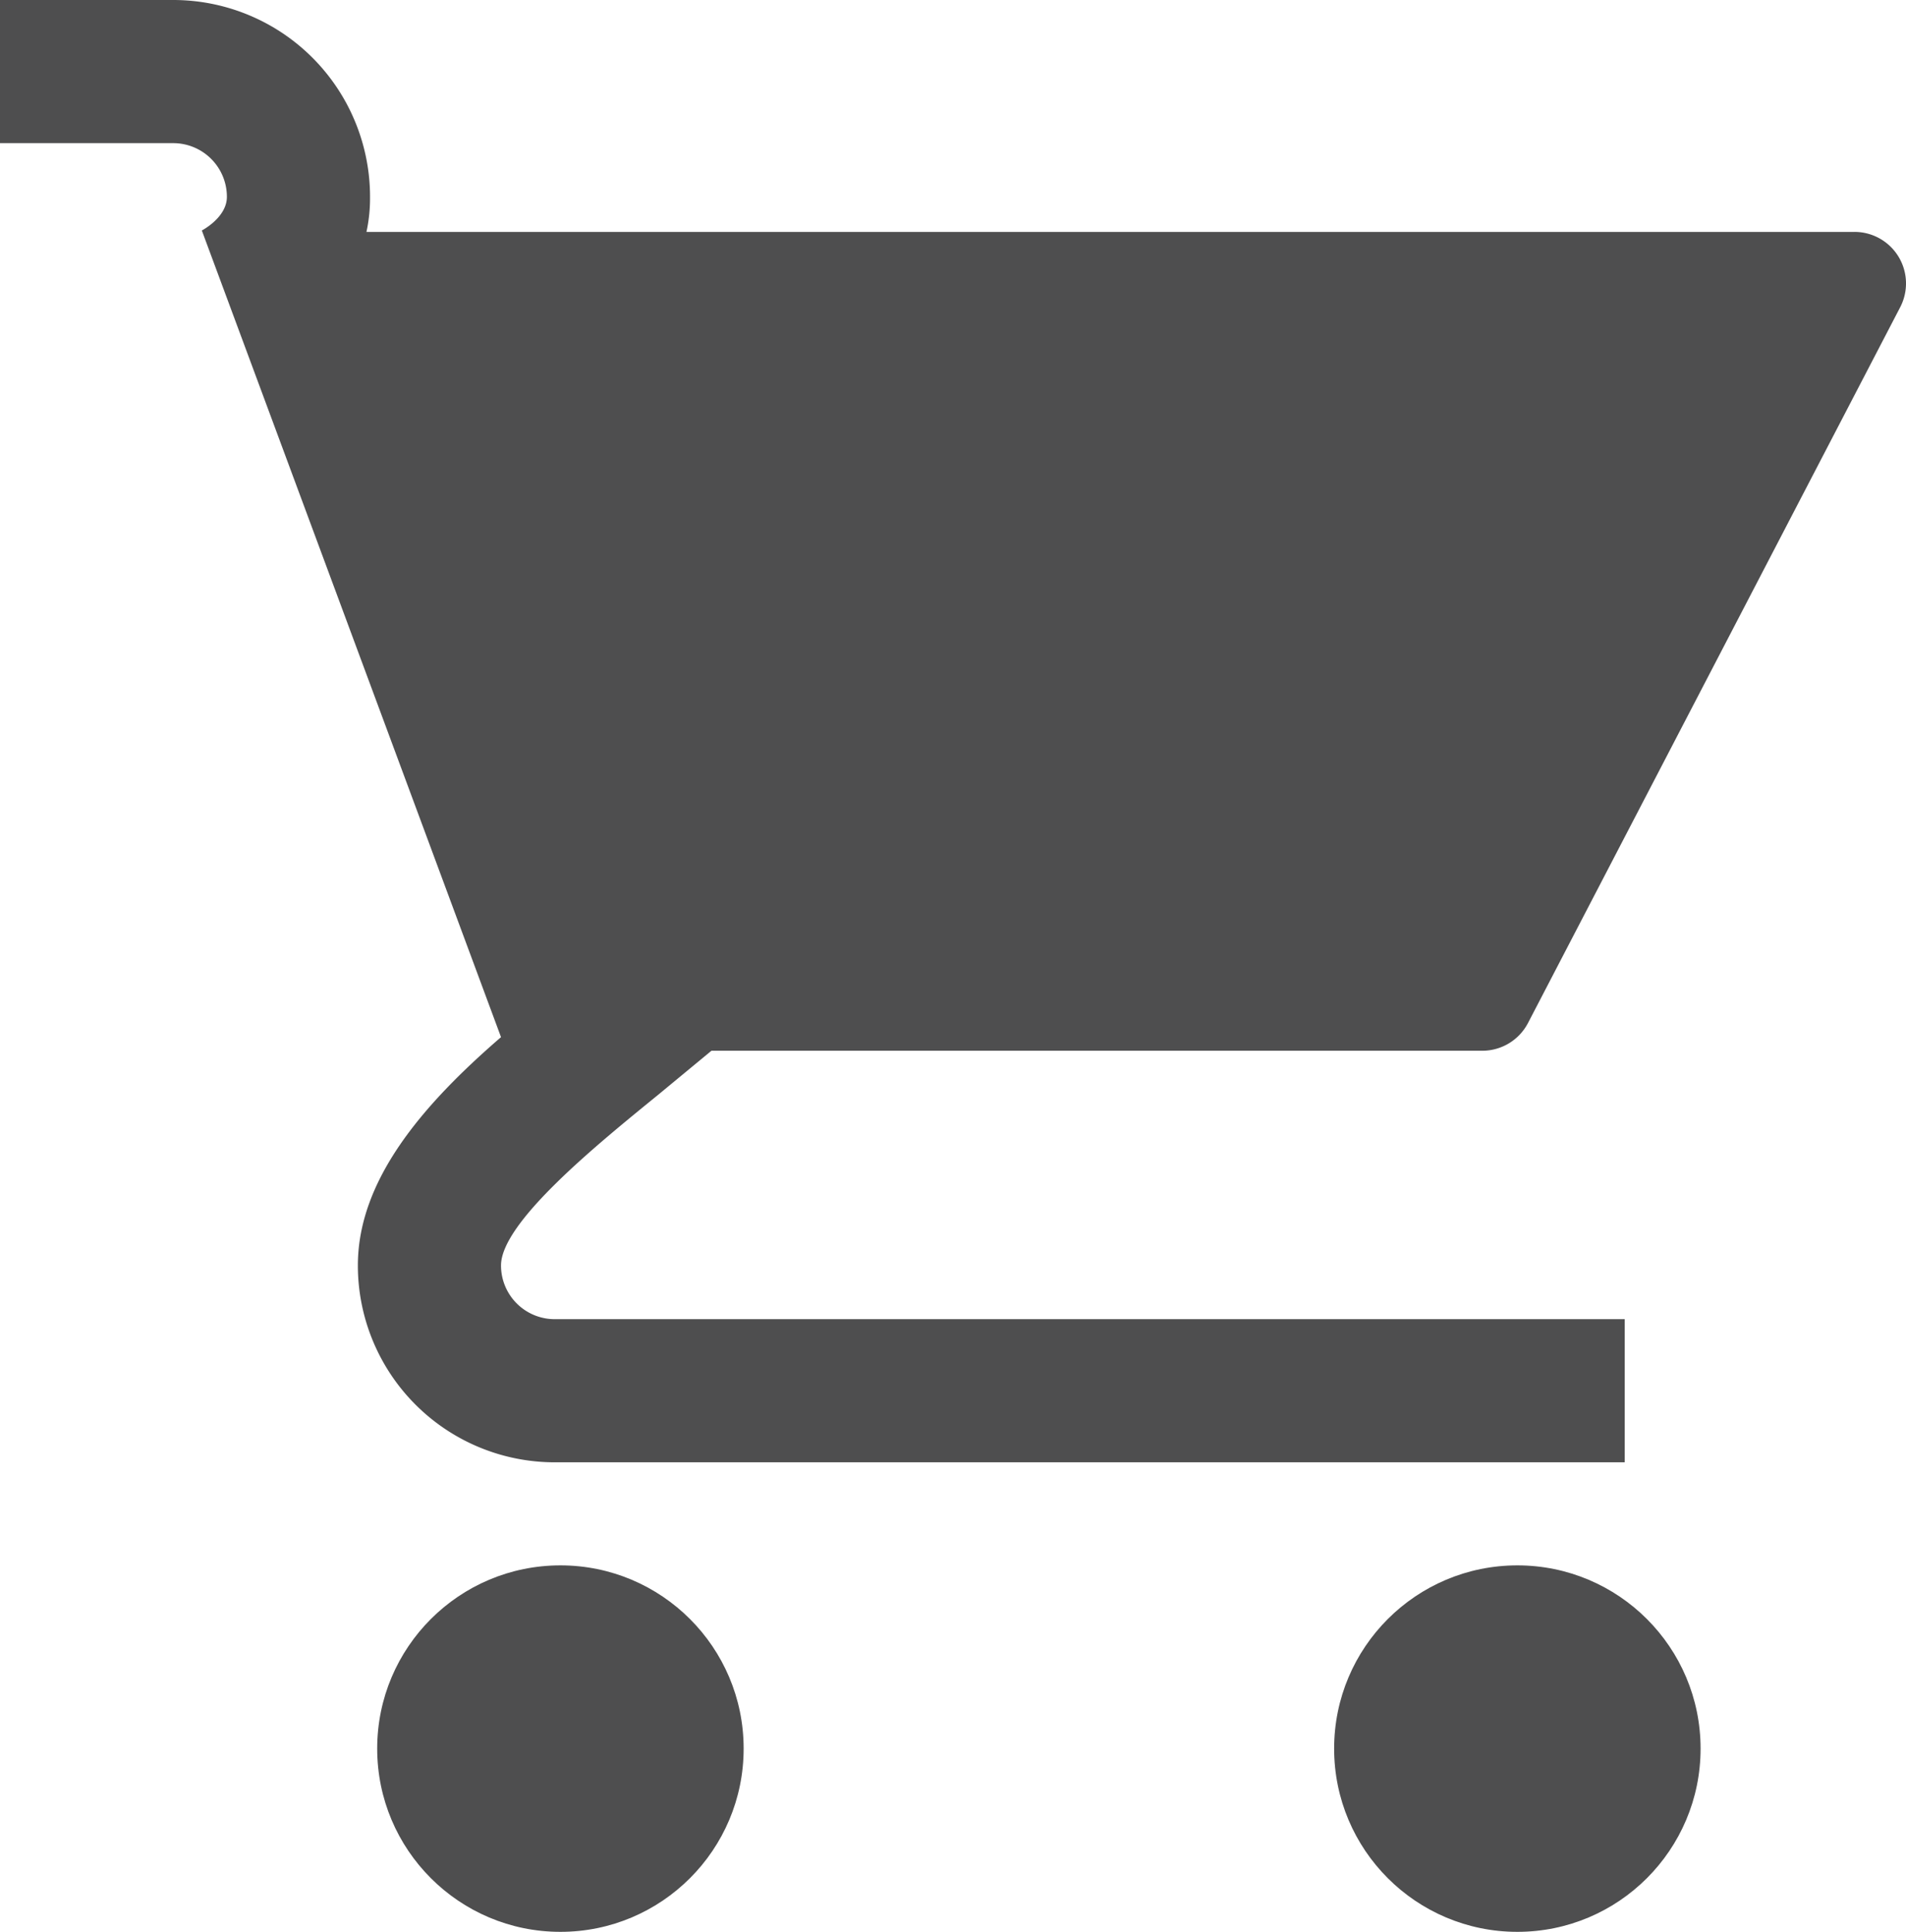 <svg xmlns="http://www.w3.org/2000/svg" viewBox="0 0 26.63 26.99"><defs><style>.cls-1{fill:#4e4e4f;}</style></defs><title> Cart</title><g id="Layer_2" data-name="Layer 2"><g id="Cart"><circle class="cls-1" cx="7.83" cy="24.43" r="2.56"/><circle class="cls-1" cx="21.2" cy="24.43" r="2.56"/><path class="cls-1" d="M9.19,15.3l.75-.62H20.71a.72.72,0,0,0,.64-.39l5.2-10a.72.72,0,0,0-.64-1.05H5.12a2.2,2.2,0,0,0,.05-.47A2.75,2.75,0,0,0,2.42,0H0V2H2.42a.75.75,0,0,1,.75.75c0,.29-.35.47-.35.47L7,14.49c-1.1.95-2,2-2,3.19a2.75,2.75,0,0,0,2.75,2.75H22.7v-2H7.77A.75.75,0,0,1,7,17.68C7,17.08,8.33,16,9.19,15.3Z"/></g></g></svg>